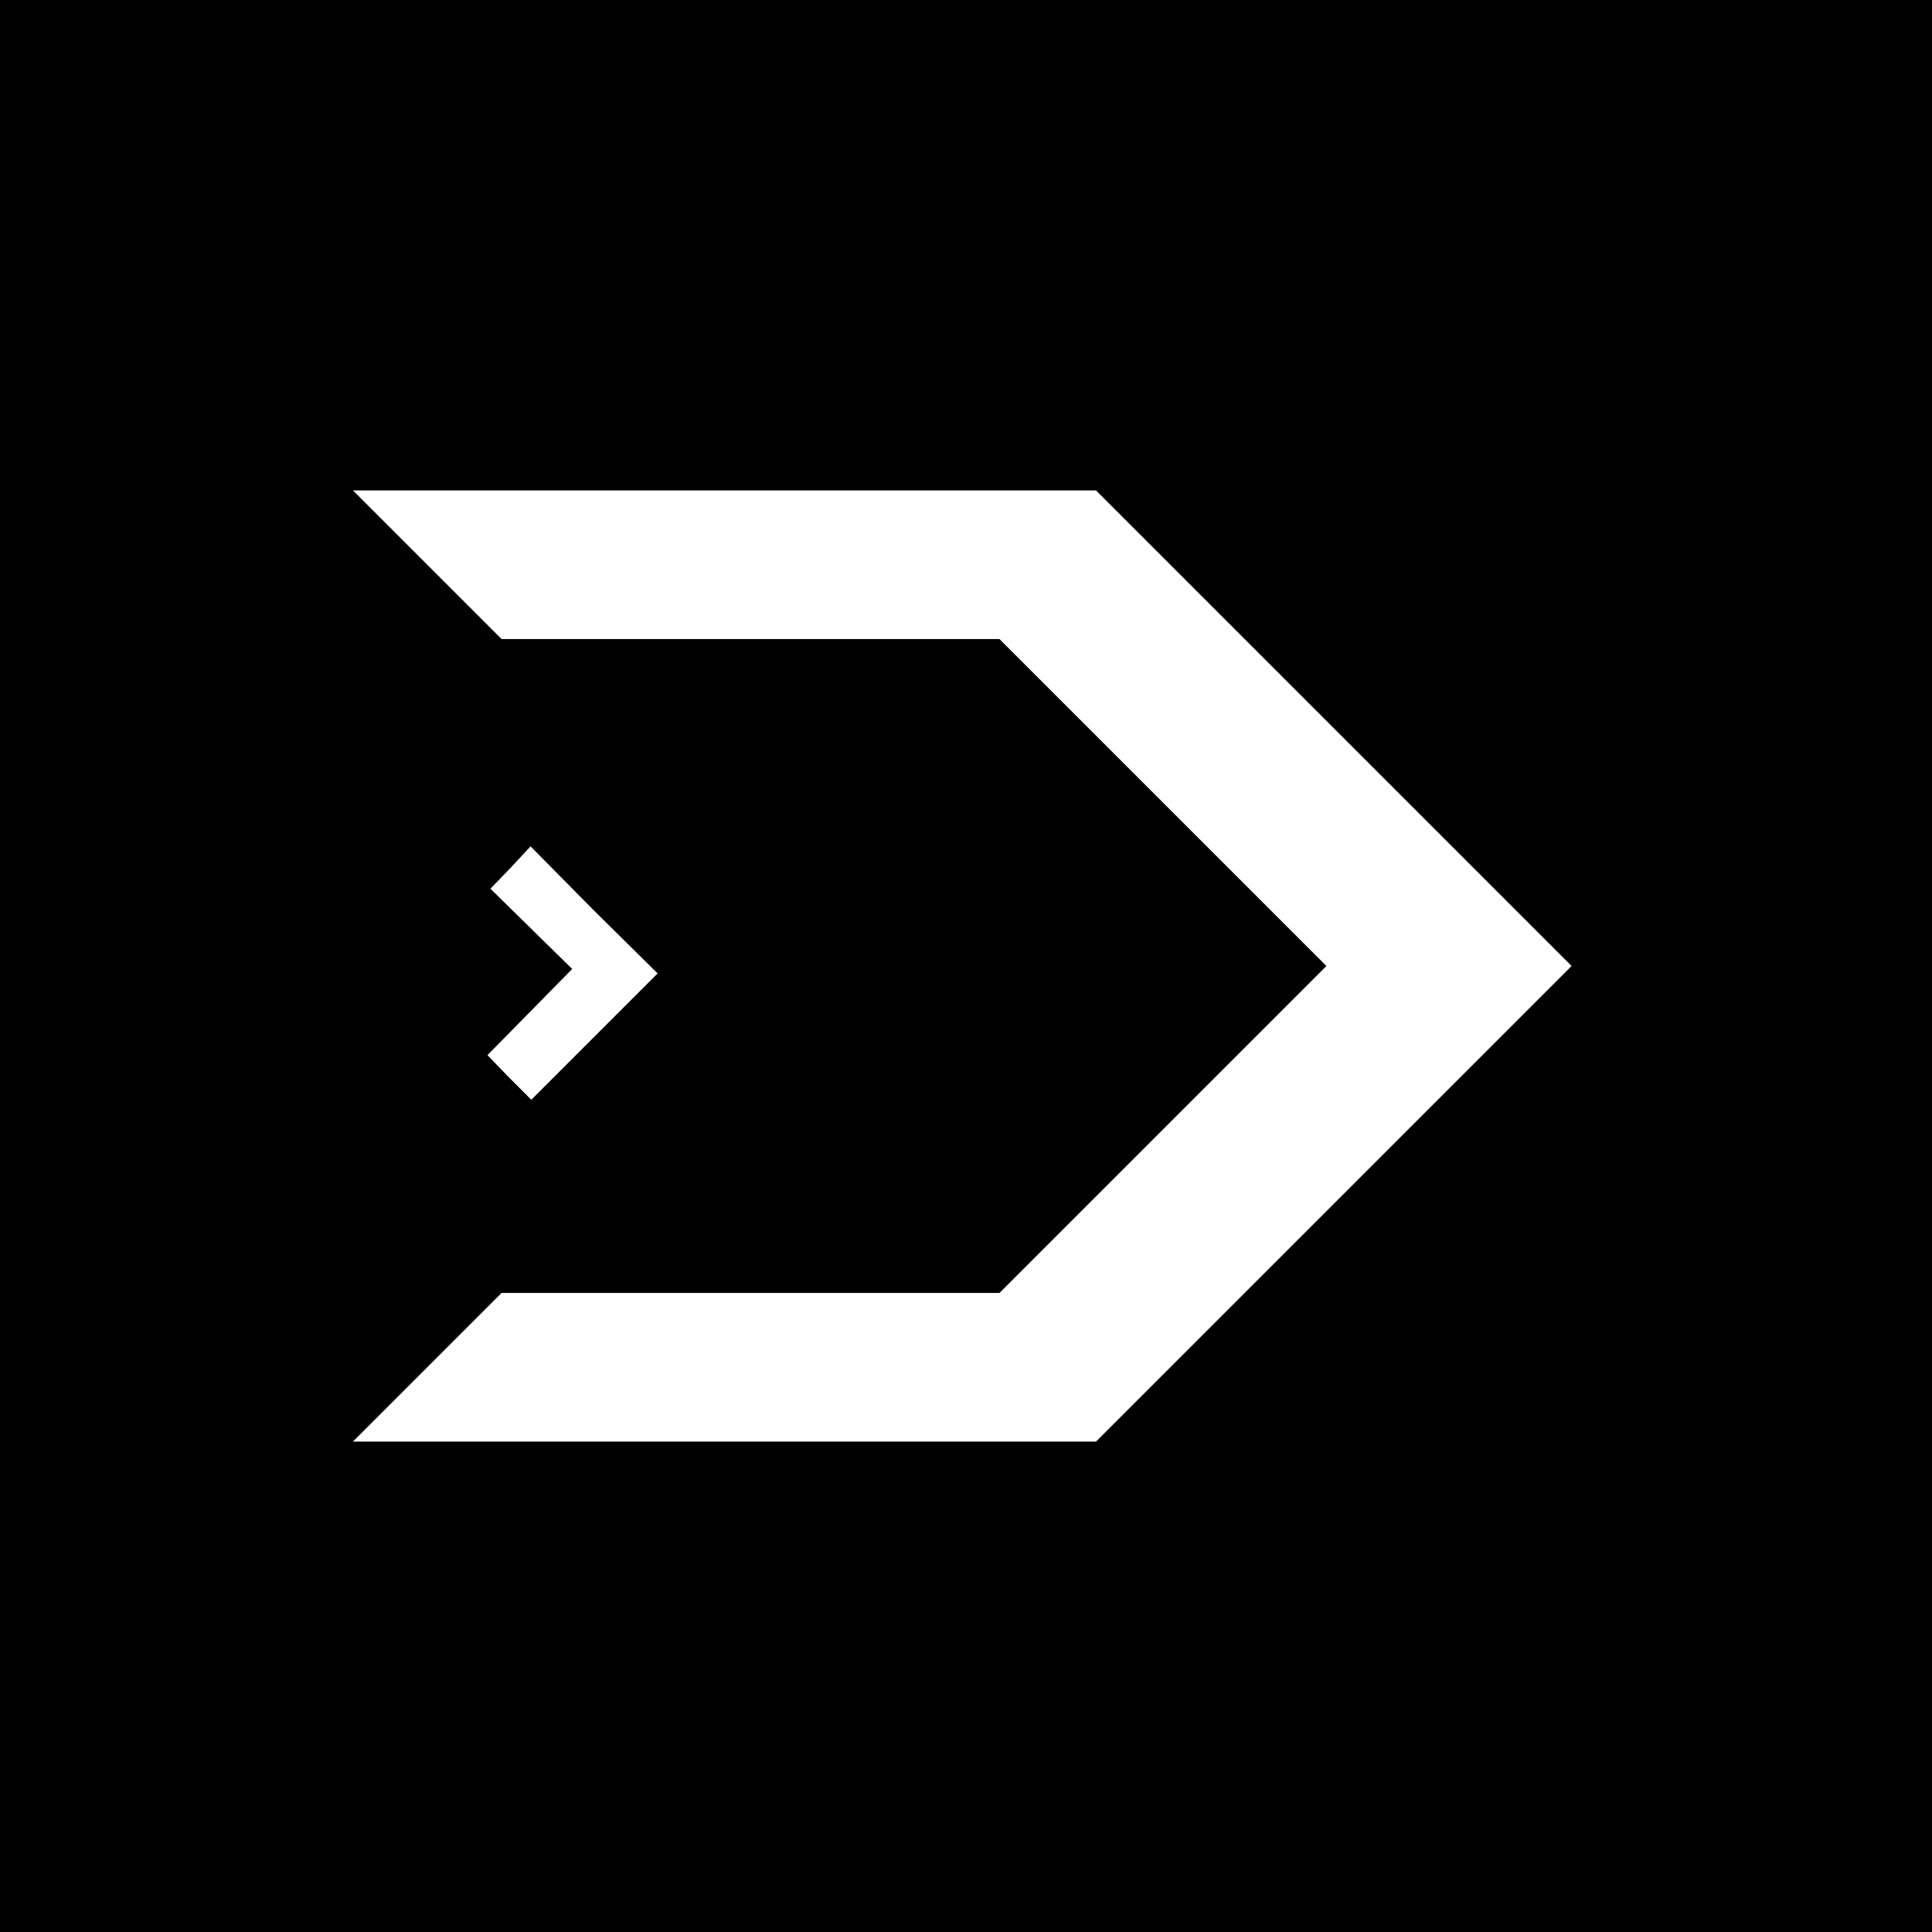 <?xml version="1.0" standalone="no"?>
<!DOCTYPE svg PUBLIC "-//W3C//DTD SVG 20010904//EN"
 "http://www.w3.org/TR/2001/REC-SVG-20010904/DTD/svg10.dtd">
<svg version="1.0" xmlns="http://www.w3.org/2000/svg"
 width="260pt" height="260pt" viewBox="0 0 260 260"
 preserveAspectRatio="xMidYMid meet">
<g transform="translate(0,260) scale(0.1,-0.1)"
fill="#000000" stroke="none">
<path d="M0 1300 l0 -1300 1300 0 1300 0 0 1300 0 1300 -1300 0 -1300 0 0
-1300z m1795 320 l320 -320 -320 -320 -320 -320 -500 0 -500 0 100 100 100
100 335 0 335 0 220 220 220 220 -220 220 -220 220 -335 0 -335 0 -100 100
-100 100 500 0 500 0 320 -320z m-995 -415 l-85 -85 -30 30 -29 30 57 58 57
58 -55 54 -55 54 27 28 27 29 85 -86 86 -85 -85 -85z"/>
</g>
</svg>
